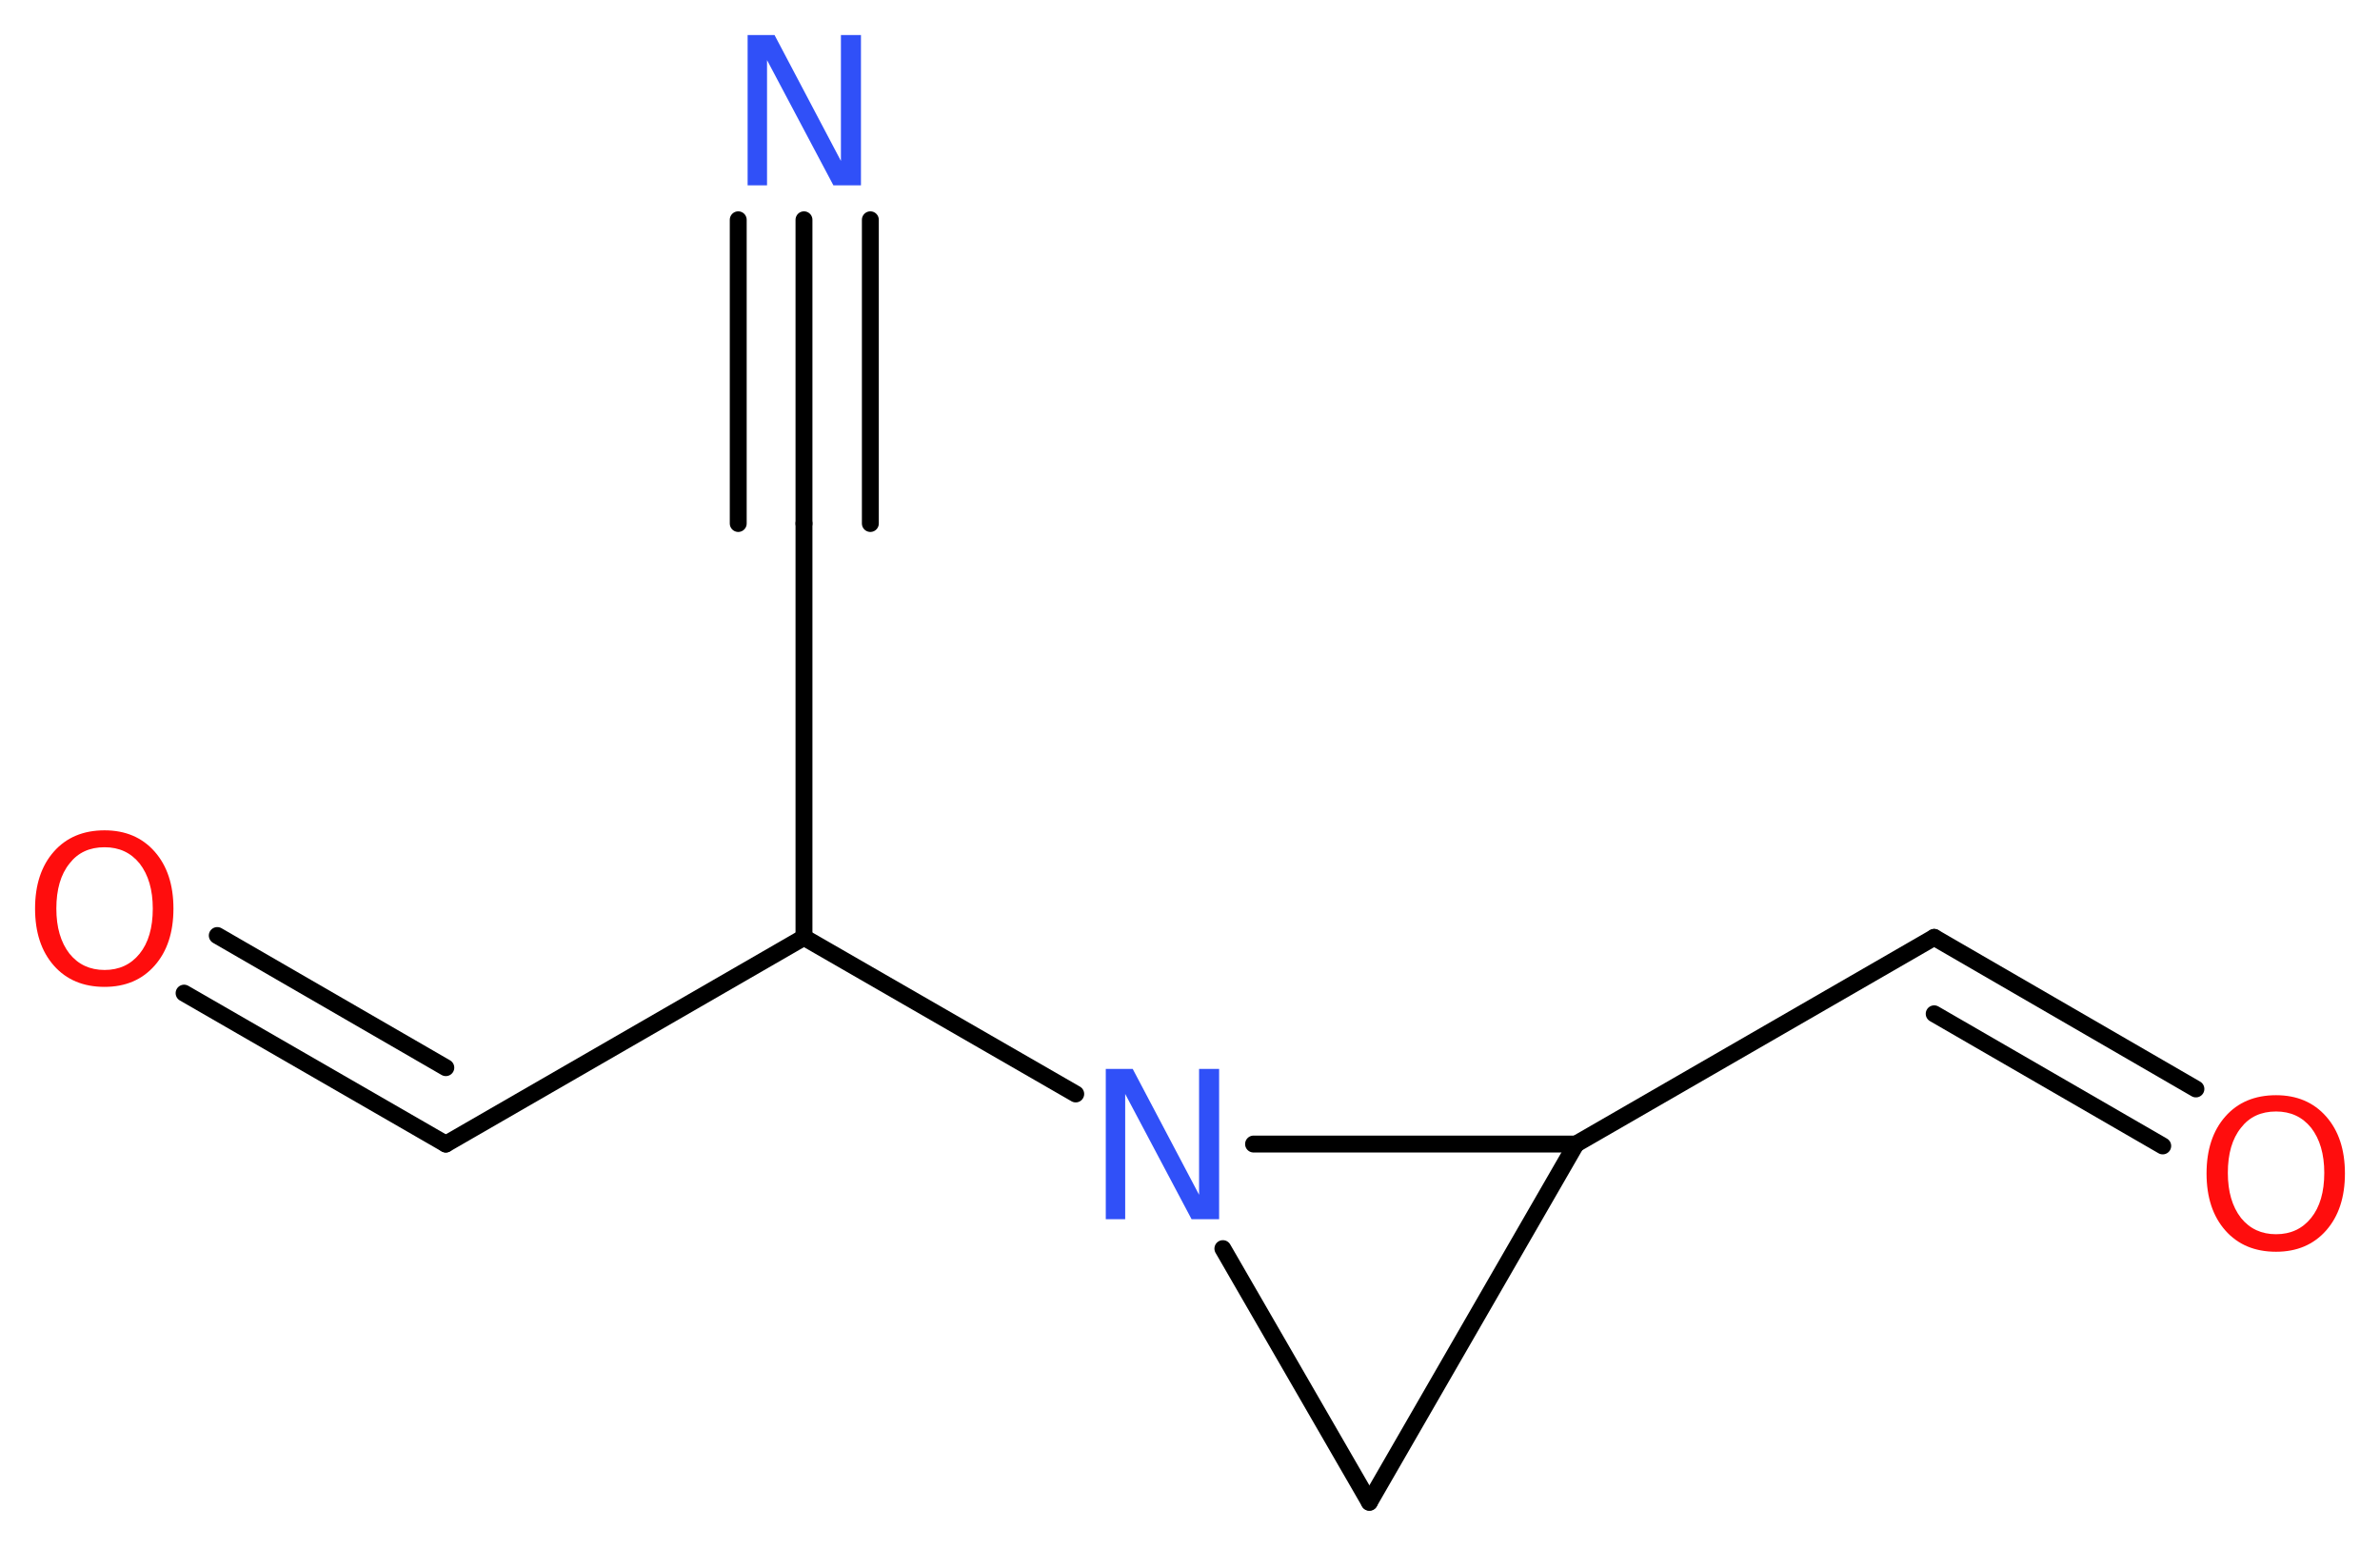 <?xml version='1.0' encoding='UTF-8'?>
<!DOCTYPE svg PUBLIC "-//W3C//DTD SVG 1.1//EN" "http://www.w3.org/Graphics/SVG/1.1/DTD/svg11.dtd">
<svg version='1.2' xmlns='http://www.w3.org/2000/svg' xmlns:xlink='http://www.w3.org/1999/xlink' width='38.01mm' height='24.74mm' viewBox='0 0 38.01 24.74'>
  <desc>Generated by the Chemistry Development Kit (http://github.com/cdk)</desc>
  <g stroke-linecap='round' stroke-linejoin='round' stroke='#000000' stroke-width='.27' fill='#FF0D0D'>
    <rect x='.0' y='.0' width='39.0' height='25.0' fill='#FFFFFF' stroke='none'/>
    <g id='mol1' class='mol'>
      <g id='mol1bnd1' class='bond'>
        <line x1='12.84' y1='3.51' x2='12.84' y2='8.36'/>
        <line x1='13.9' y1='3.51' x2='13.9' y2='8.36'/>
        <line x1='11.79' y1='3.51' x2='11.79' y2='8.36'/>
      </g>
      <line id='mol1bnd2' class='bond' x1='12.84' y1='8.36' x2='12.84' y2='14.97'/>
      <line id='mol1bnd3' class='bond' x1='12.84' y1='14.97' x2='7.12' y2='18.27'/>
      <g id='mol1bnd4' class='bond'>
        <line x1='7.12' y1='18.27' x2='2.94' y2='15.86'/>
        <line x1='7.12' y1='17.05' x2='3.47' y2='14.94'/>
      </g>
      <line id='mol1bnd5' class='bond' x1='12.84' y1='14.97' x2='17.18' y2='17.47'/>
      <line id='mol1bnd6' class='bond' x1='19.53' y1='19.94' x2='21.87' y2='23.99'/>
      <line id='mol1bnd7' class='bond' x1='21.87' y1='23.99' x2='25.17' y2='18.27'/>
      <line id='mol1bnd8' class='bond' x1='20.02' y1='18.27' x2='25.17' y2='18.27'/>
      <line id='mol1bnd9' class='bond' x1='25.17' y1='18.27' x2='30.89' y2='14.97'/>
      <g id='mol1bnd10' class='bond'>
        <line x1='30.89' y1='14.97' x2='35.07' y2='17.39'/>
        <line x1='30.89' y1='16.19' x2='34.54' y2='18.3'/>
      </g>
      <path id='mol1atm1' class='atom' d='M11.94 .56h.43l1.06 2.01v-2.01h.32v2.4h-.44l-1.06 -2.0v2.0h-.31v-2.4z' stroke='none' fill='#3050F8'/>
      <path id='mol1atm5' class='atom' d='M1.67 13.53q-.36 .0 -.56 .26q-.21 .26 -.21 .72q.0 .45 .21 .72q.21 .26 .56 .26q.35 .0 .56 -.26q.21 -.26 .21 -.72q.0 -.45 -.21 -.72q-.21 -.26 -.56 -.26zM1.67 13.26q.5 .0 .8 .34q.3 .34 .3 .91q.0 .57 -.3 .91q-.3 .34 -.8 .34q-.51 .0 -.81 -.34q-.3 -.34 -.3 -.91q.0 -.57 .3 -.91q.3 -.34 .81 -.34z' stroke='none'/>
      <path id='mol1atm6' class='atom' d='M17.66 17.07h.43l1.06 2.01v-2.01h.32v2.4h-.44l-1.06 -2.0v2.0h-.31v-2.4z' stroke='none' fill='#3050F8'/>
      <path id='mol1atm10' class='atom' d='M36.35 17.75q-.36 .0 -.56 .26q-.21 .26 -.21 .72q.0 .45 .21 .72q.21 .26 .56 .26q.35 .0 .56 -.26q.21 -.26 .21 -.72q.0 -.45 -.21 -.72q-.21 -.26 -.56 -.26zM36.35 17.49q.5 .0 .8 .34q.3 .34 .3 .91q.0 .57 -.3 .91q-.3 .34 -.8 .34q-.51 .0 -.81 -.34q-.3 -.34 -.3 -.91q.0 -.57 .3 -.91q.3 -.34 .81 -.34z' stroke='none'/>
    </g>
  </g>
</svg>
